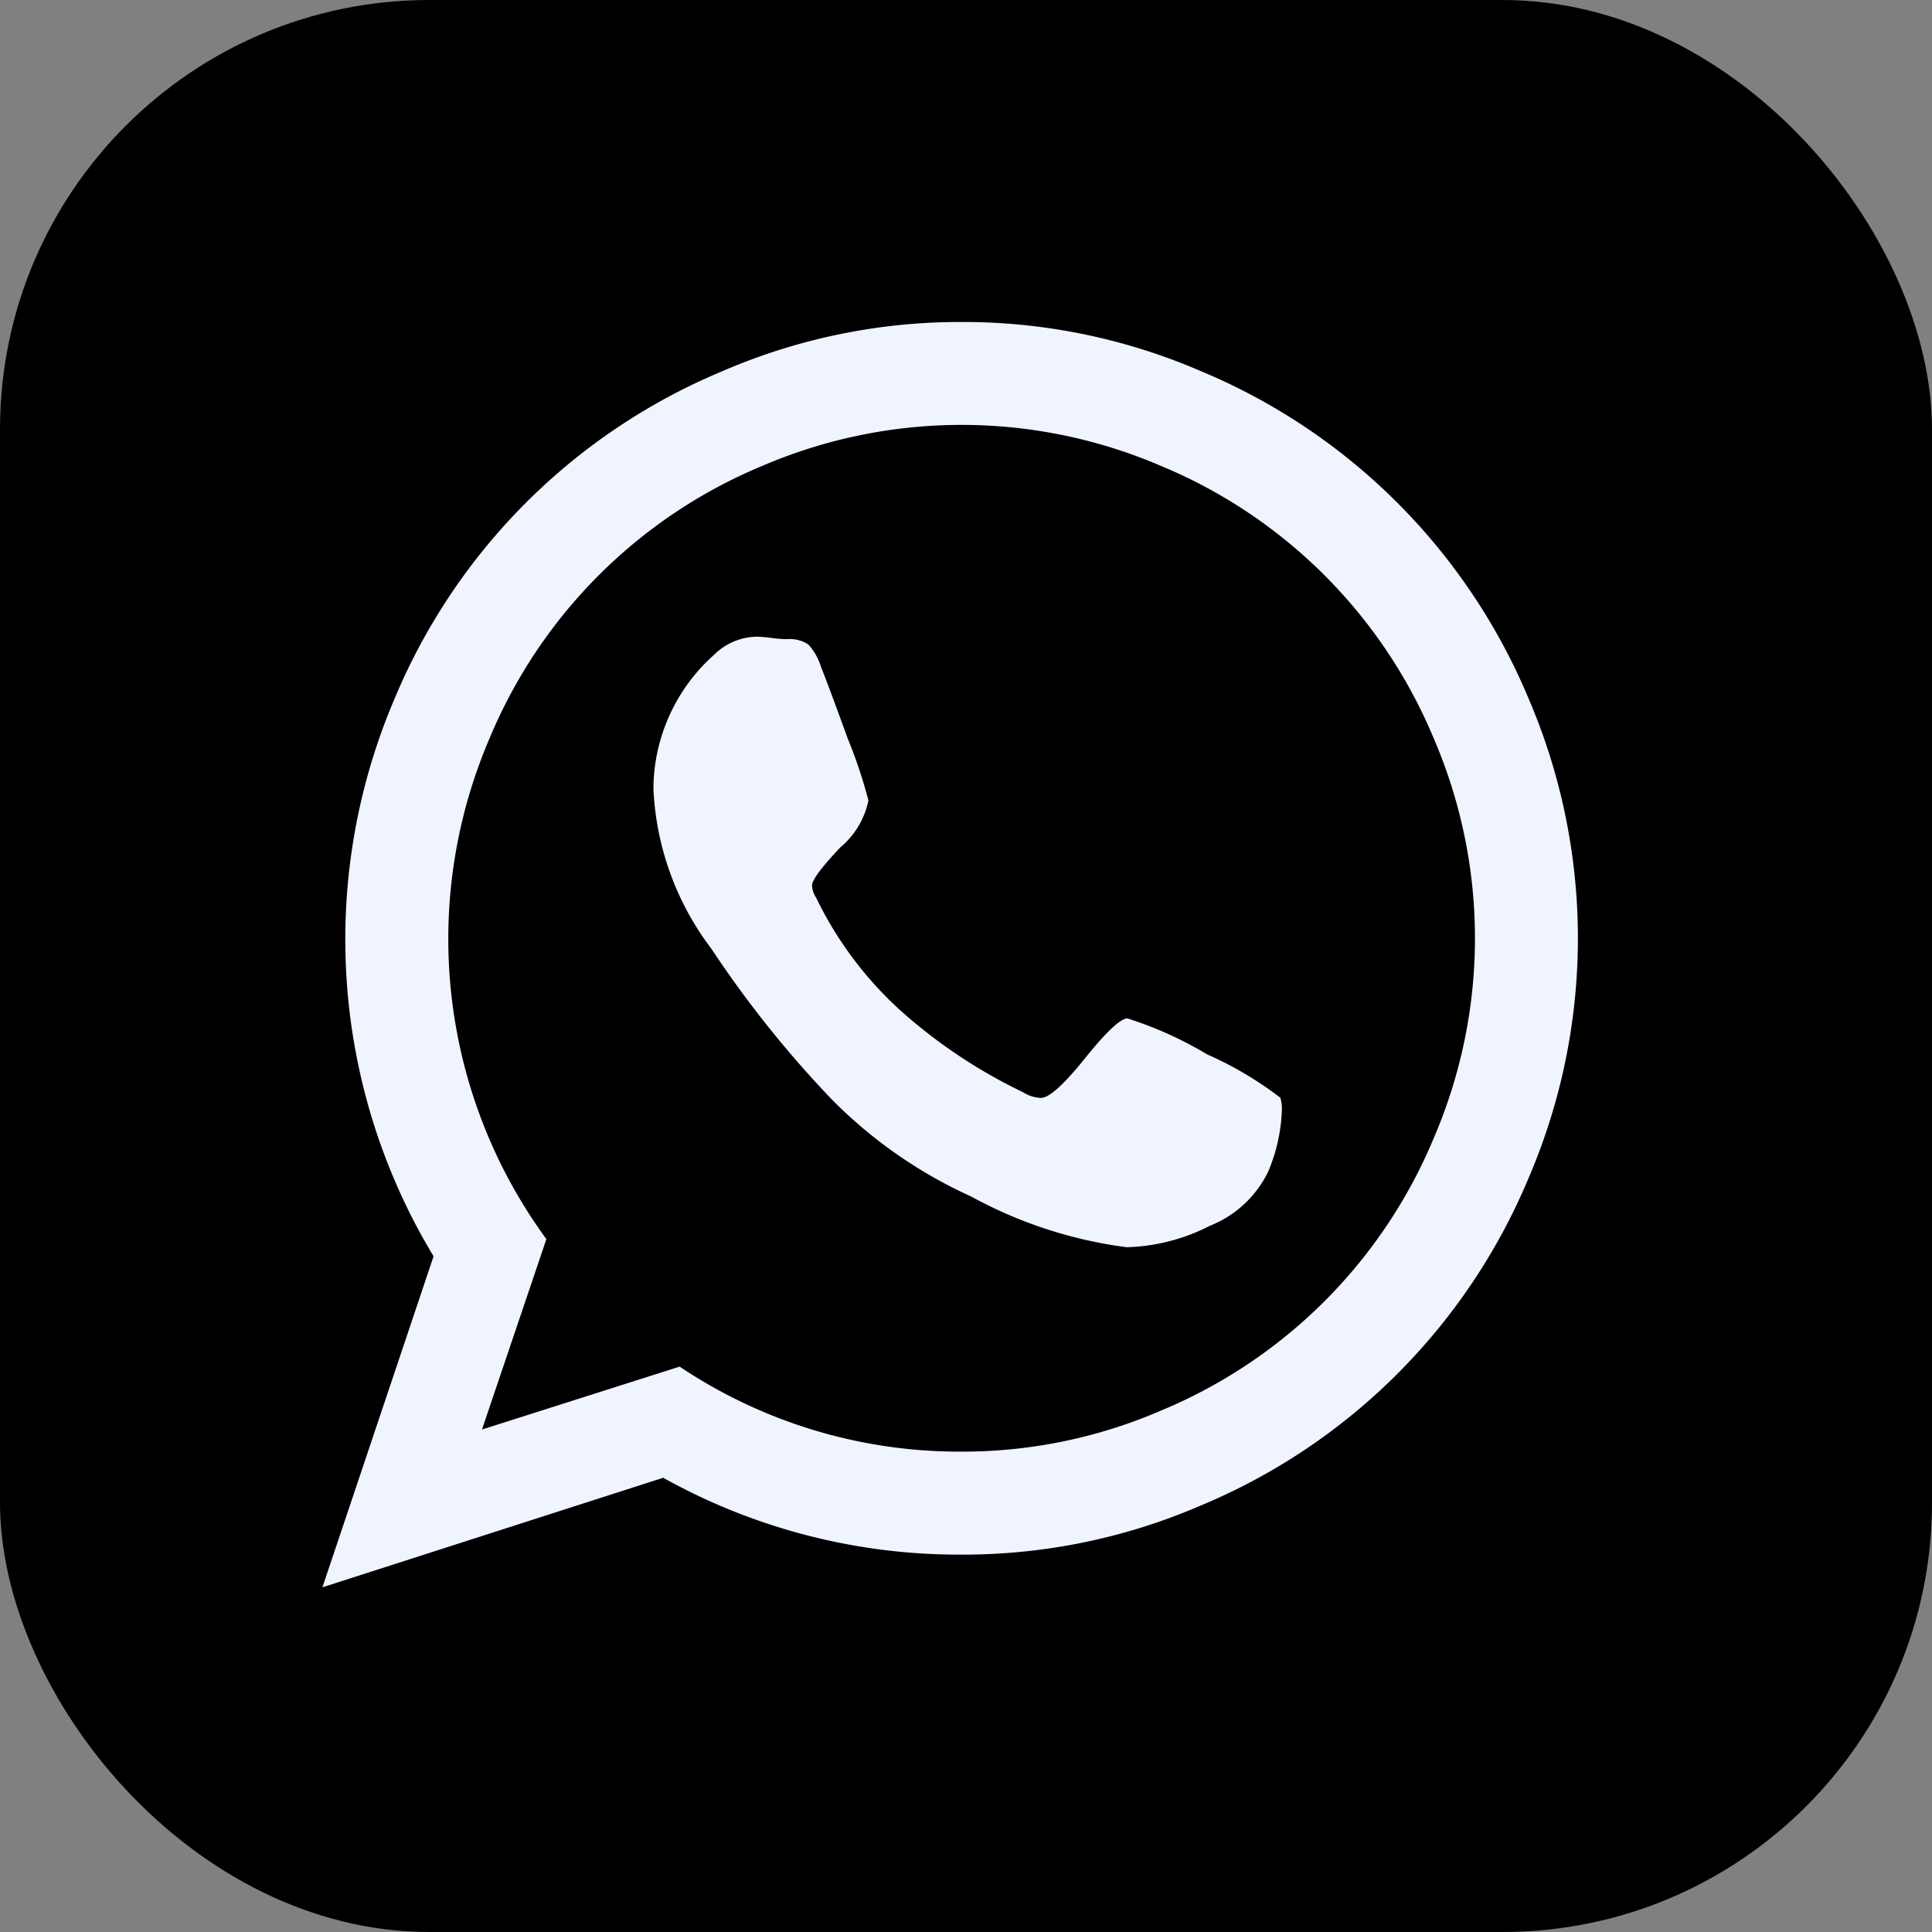<svg xmlns="http://www.w3.org/2000/svg" width="36" height="36" viewBox="0 0 36 36">
  <rect x="0" y="0" width="36" height="36" fill="#808080" stroke="none"/>
  <g id="whatsapp-square" transform="translate(0.008)">
    <rect id="Rectangle_774" data-name="Rectangle 774" width="36" height="36" rx="8" transform="translate(-0.008)"/>
    <path id="whatsapp" d="M15,13.562a6.953,6.953,0,0,1,1.485.67,6.6,6.6,0,0,1,1.363.807.646.646,0,0,1,.03.228,3.208,3.208,0,0,1-.259,1.158,2.044,2.044,0,0,1-1.081,1,3.6,3.6,0,0,1-1.554.4,8.228,8.228,0,0,1-2.894-.944,8.684,8.684,0,0,1-2.589-1.8A20.087,20.087,0,0,1,7.25,12.267,5.326,5.326,0,0,1,6.169,9.312V9.19A3.368,3.368,0,0,1,7.3,6.784a1.152,1.152,0,0,1,.792-.335,2.407,2.407,0,0,1,.274.023,2.449,2.449,0,0,0,.289.023.626.626,0,0,1,.4.1,1.1,1.1,0,0,1,.236.419q.122.3.5,1.34A9.051,9.051,0,0,1,10.174,9.5a1.548,1.548,0,0,1-.525.876q-.525.556-.526.707a.434.434,0,0,0,.076.228,6.867,6.867,0,0,0,1.554,2.087,9.72,9.72,0,0,0,2.3,1.538.674.674,0,0,0,.335.107q.228,0,.822-.739T15,13.562ZM11.91,21.634a9.311,9.311,0,0,0,3.709-.762,9.419,9.419,0,0,0,5.095-5.095,9.412,9.412,0,0,0,0-7.418,9.419,9.419,0,0,0-5.095-5.095,9.412,9.412,0,0,0-7.418,0A9.419,9.419,0,0,0,3.107,8.36a9.471,9.471,0,0,0,1.066,9.314l-1.2,3.548L6.656,20.05a9.365,9.365,0,0,0,5.254,1.584Zm0-21.049a11.159,11.159,0,0,1,4.455.914,11.352,11.352,0,0,1,6.115,6.115,11.315,11.315,0,0,1,0,8.91,11.352,11.352,0,0,1-6.115,6.115,11.153,11.153,0,0,1-4.455.914,11.309,11.309,0,0,1-5.56-1.432L0,24.162l2.071-6.168A11.418,11.418,0,0,1,1.34,7.614,11.352,11.352,0,0,1,7.456,1.5,11.141,11.141,0,0,1,11.91.585Z" transform="translate(6 5.415)" fill="#f0f4ff"/>
  </g>
</svg>
